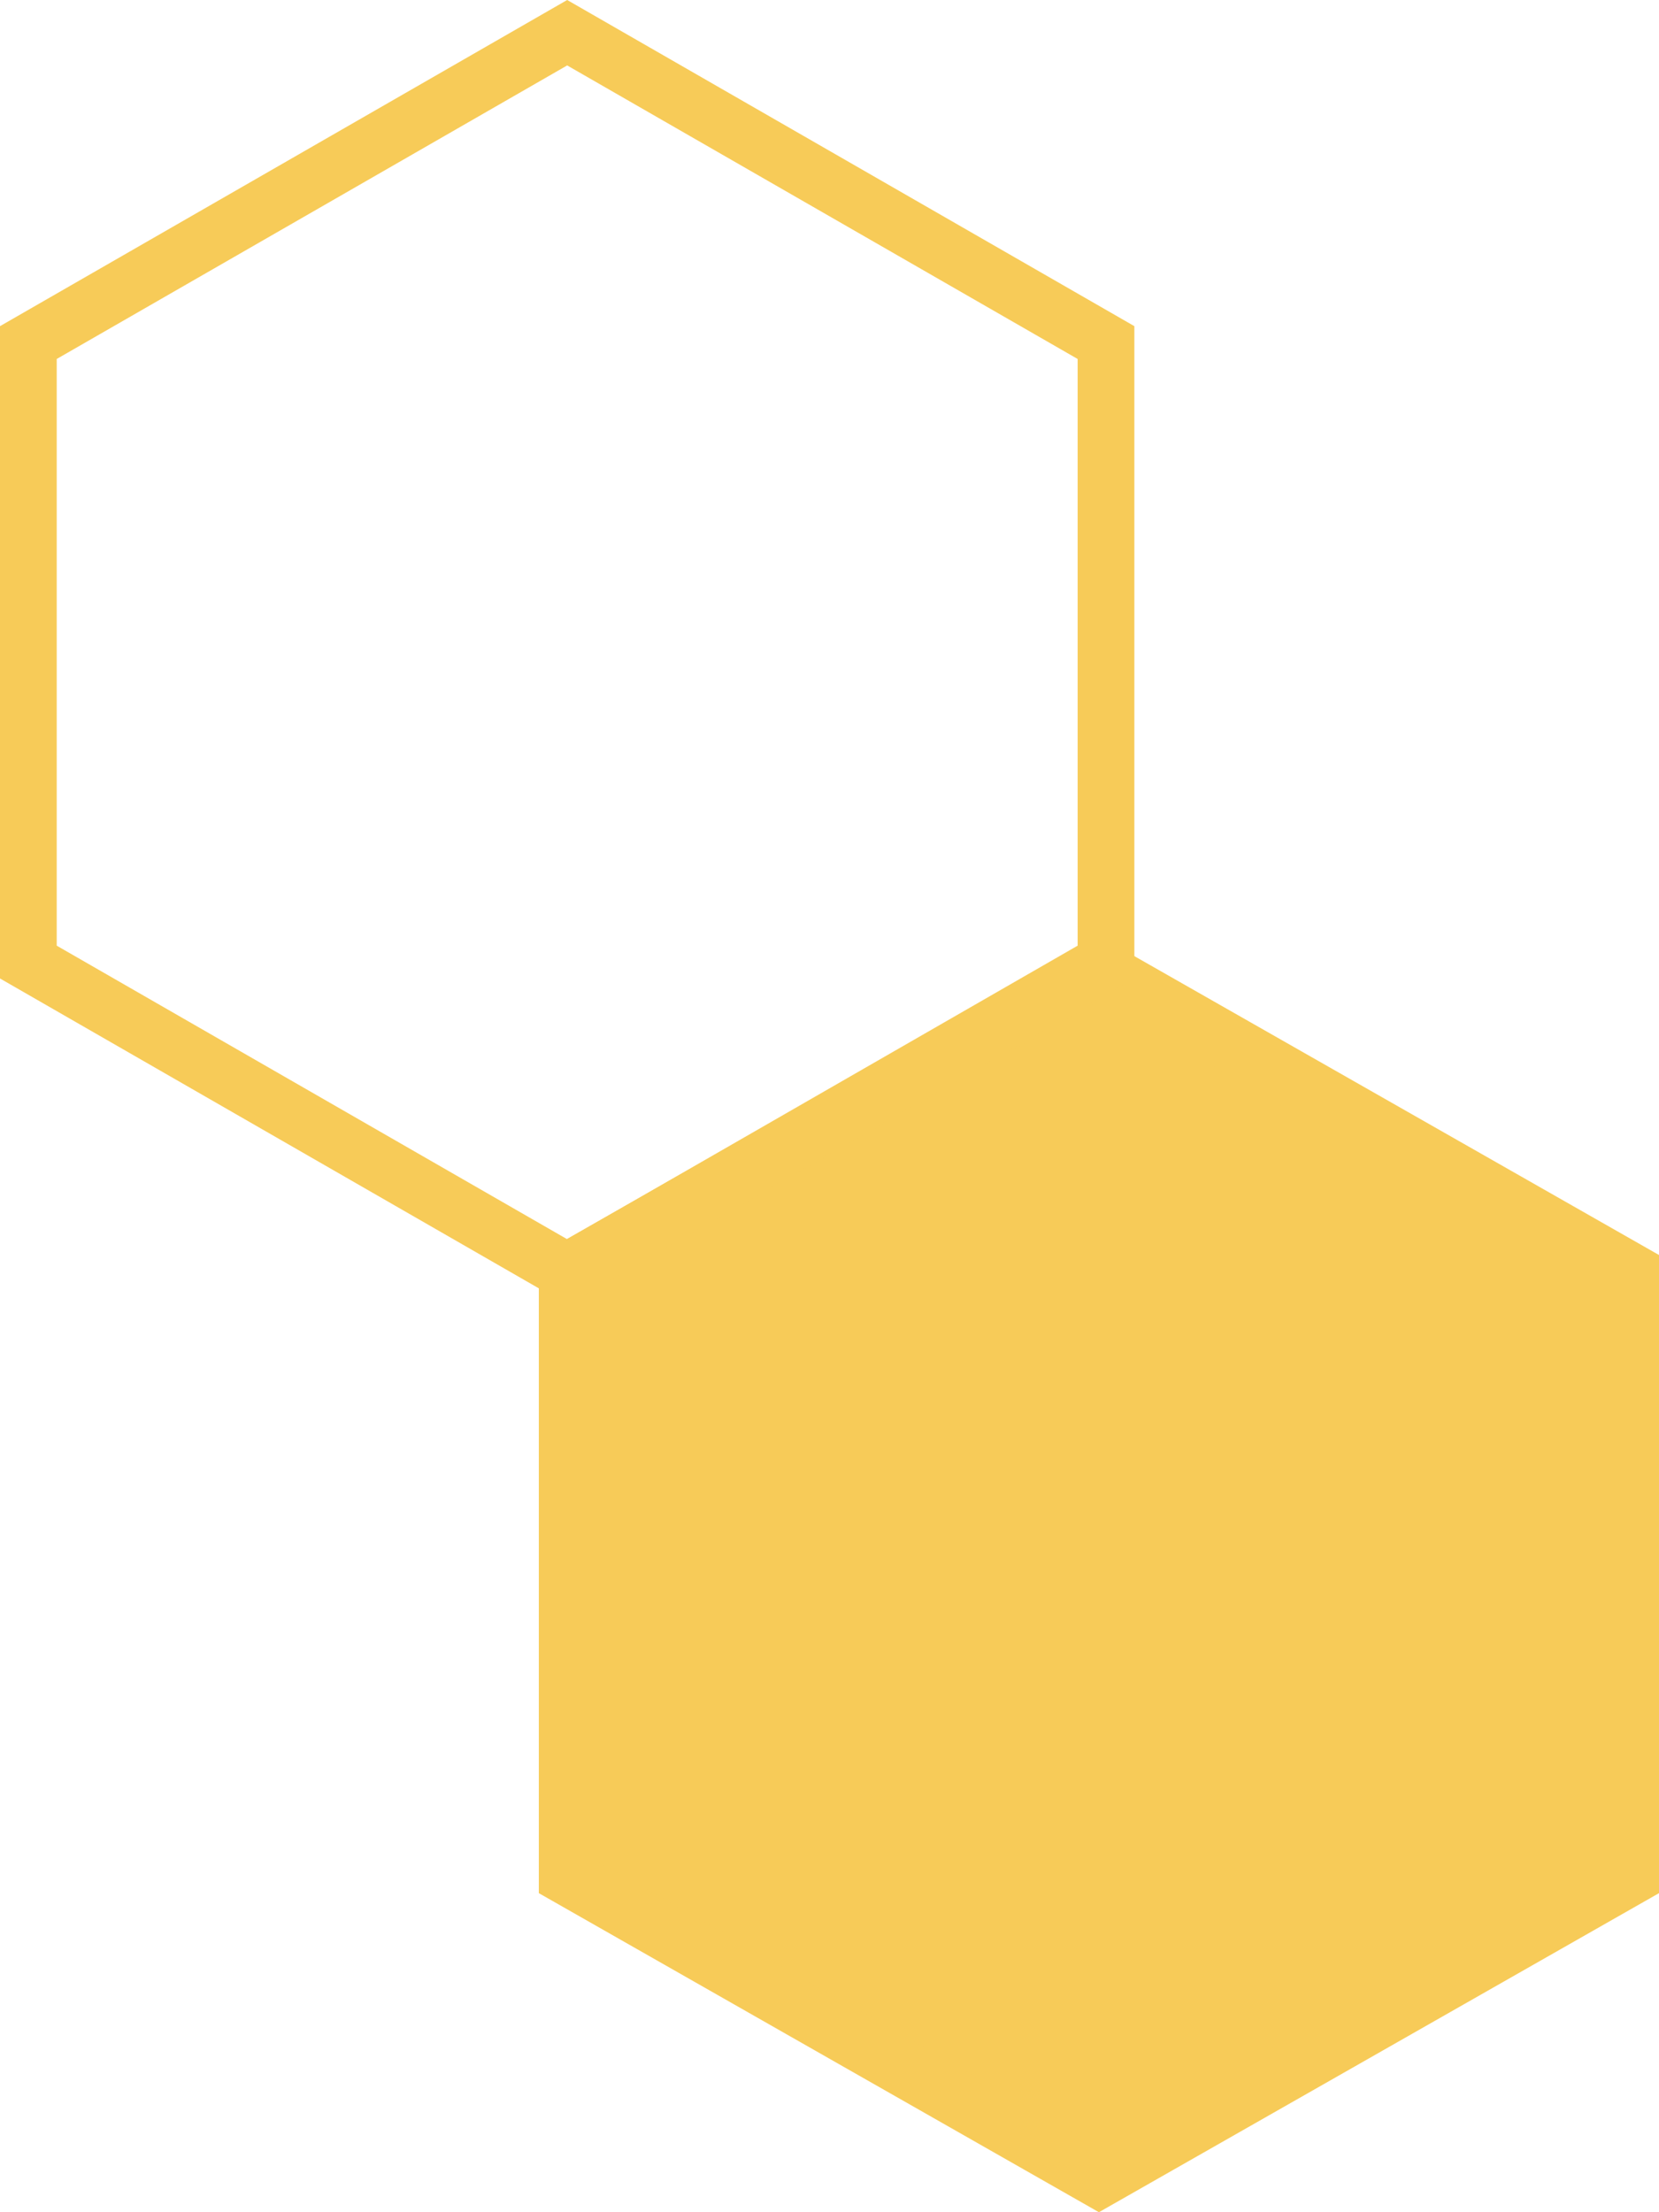 <svg xmlns="http://www.w3.org/2000/svg" width="117" height="156" viewBox="0 0 117 156">
  <g id="Group_4853444" data-name="Group 4853444" transform="translate(0)">
    <g id="Polygon_18" data-name="Polygon 18" transform="translate(117 66) rotate(90)" fill="#f7cb58">
      <path d="M 66.338 77 L 23.662 77 L 2.302 39.5 L 23.662 2 L 66.338 2 L 87.698 39.5 L 66.338 77 Z" stroke="none"/>
      <path d="M 24.825 4 L 4.603 39.5 L 24.825 75 L 65.175 75 L 85.397 39.5 L 65.175 4 L 24.825 4 M 22.5 0 L 67.5 0 L 90 39.5 L 67.5 79 L 22.5 79 L 0 39.5 L 22.5 0 Z" stroke="none" fill="#f7cb58"/>
    </g>
    <g id="Polygon_19" data-name="Polygon 19" transform="translate(80) rotate(90)" fill="none">
      <path d="M69,0,92,40,69,80H23L0,40,23,0Z" stroke="none"/>
      <path d="M 25.314 4 L 4.614 40 L 25.314 76 L 66.686 76 L 87.386 40 L 66.686 4 L 25.314 4 M 23 0 L 69 0 L 92 40 L 69 80 L 23 80 L 0 40 L 23 0 Z" stroke="none" fill="#f7cb58"/>
    </g>
  </g>
</svg>
